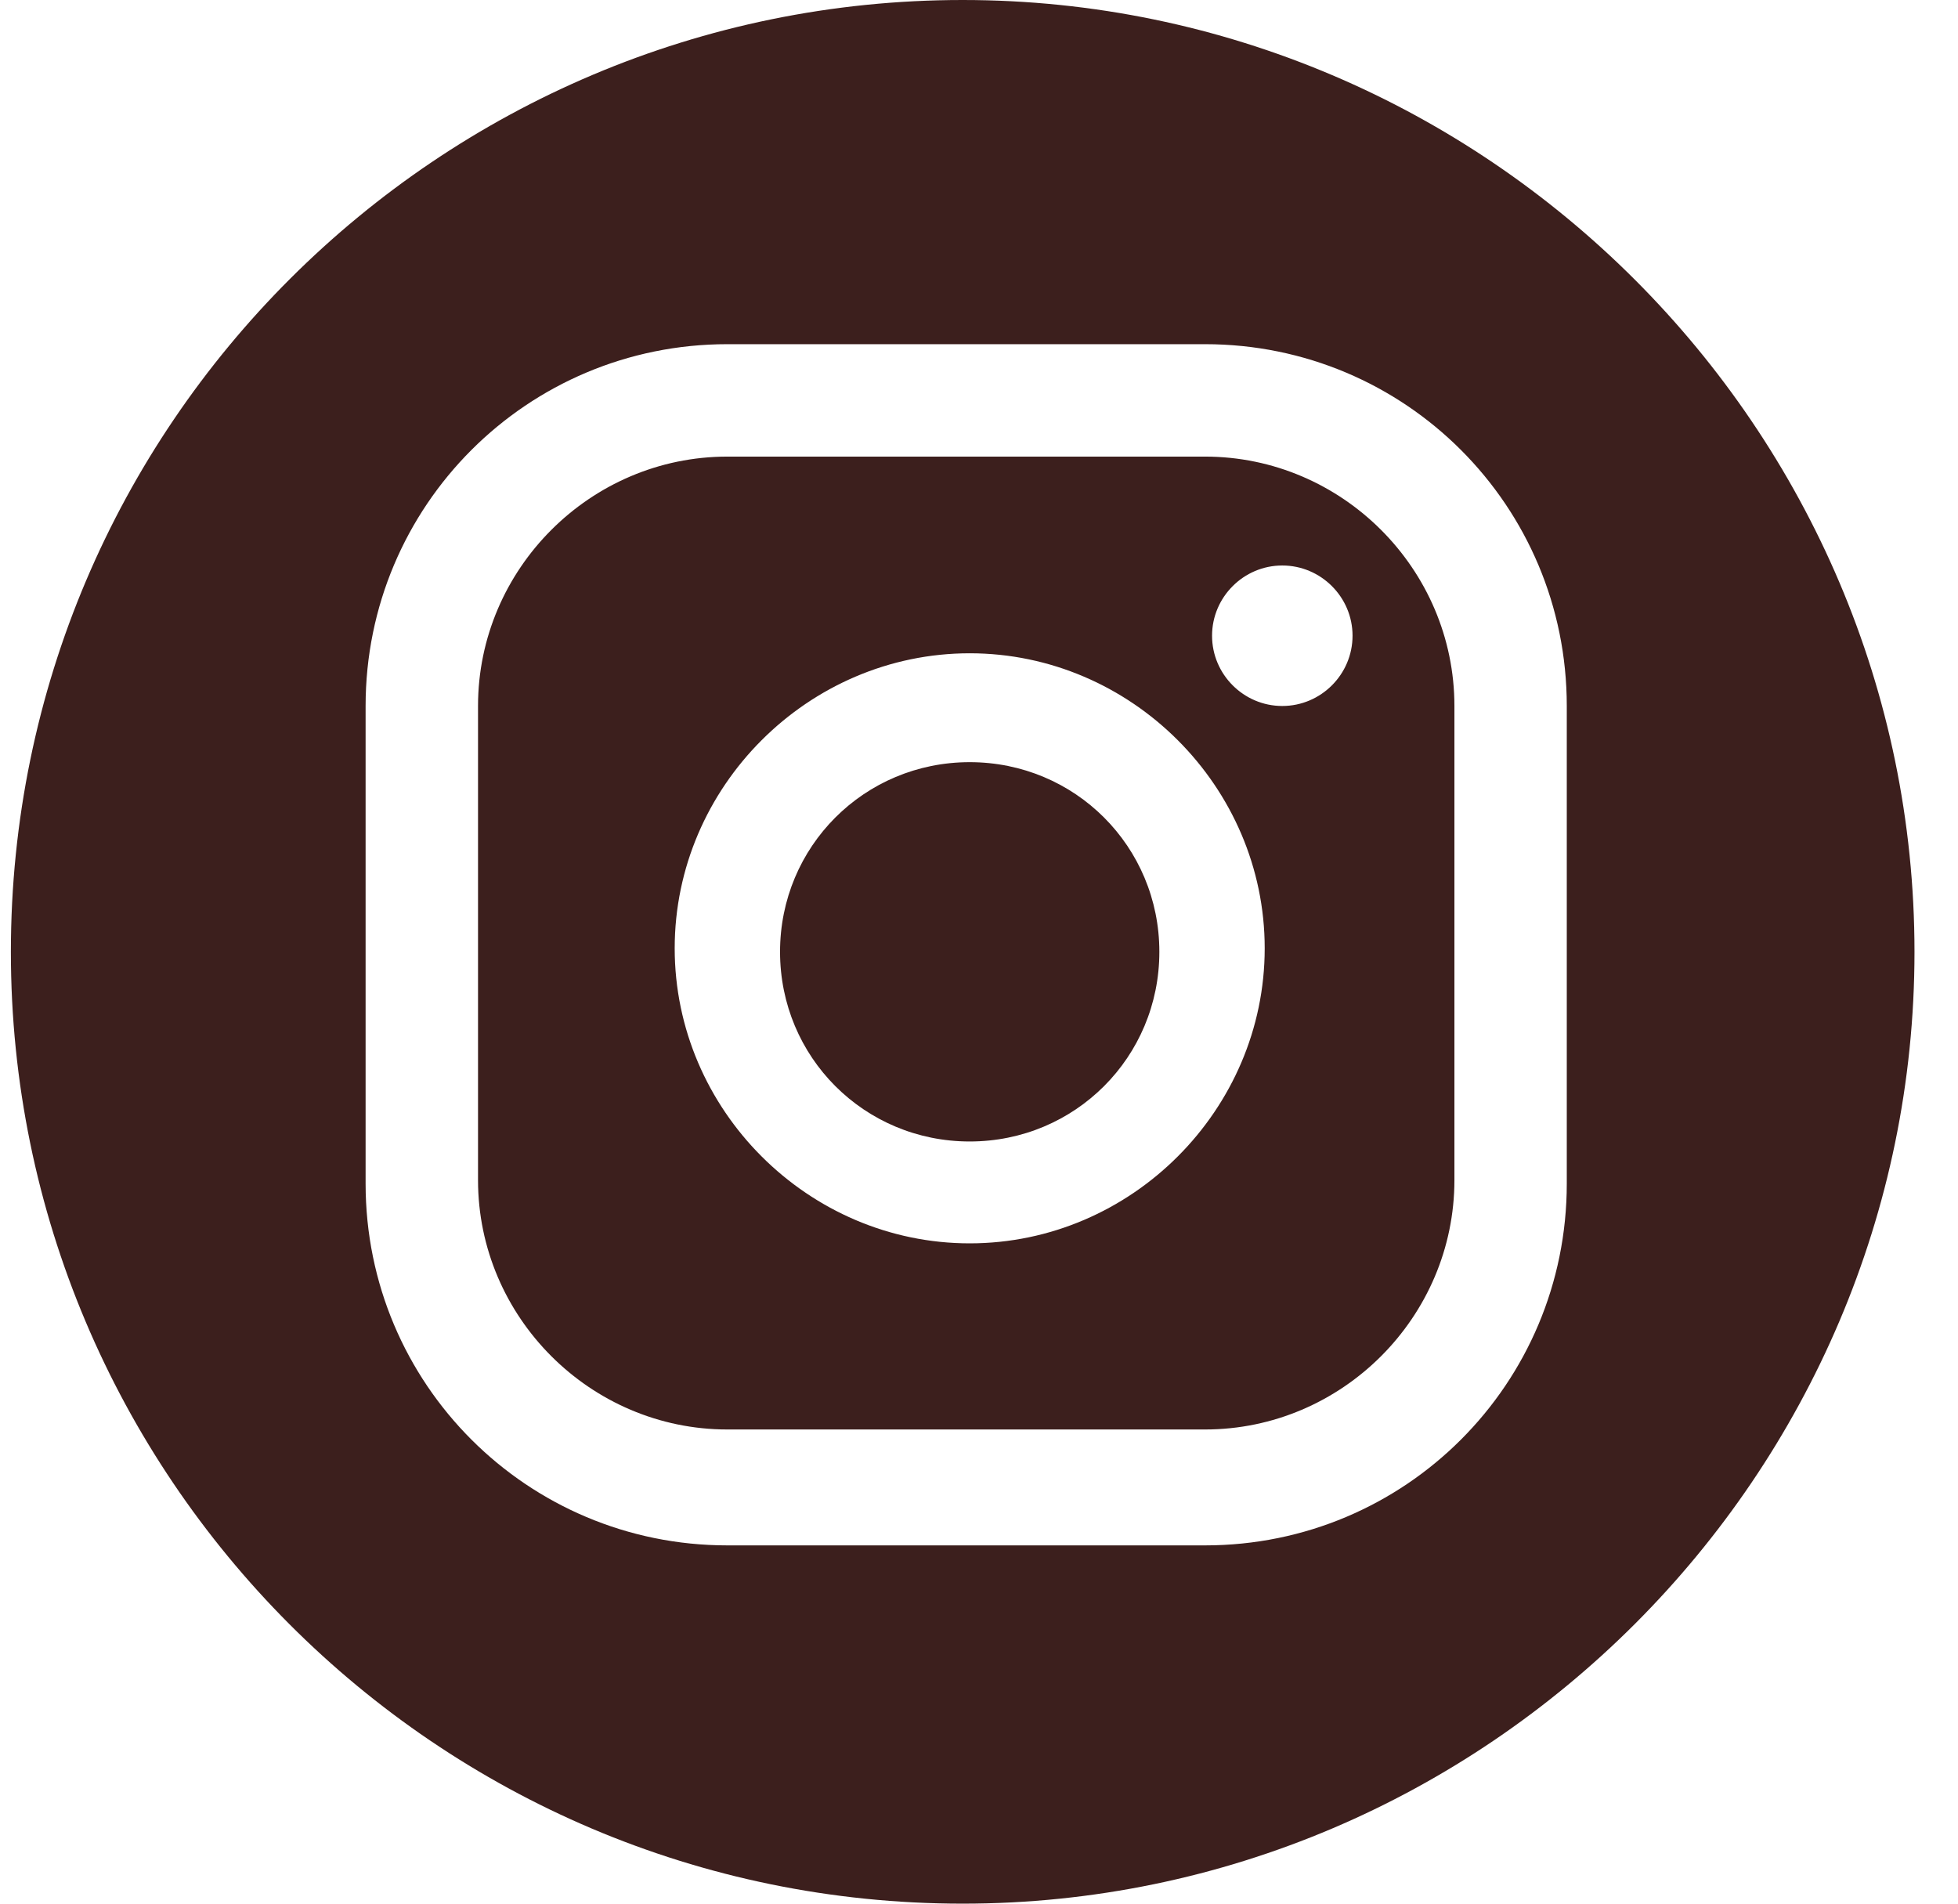 <svg width="36" height="35" viewBox="0 0 36 35" fill="none" xmlns="http://www.w3.org/2000/svg">
<path d="M17.7 35C8.014 35 0.2 27.122 0.2 17.5C0.2 7.814 8.078 0 17.7 0C27.322 0 35.2 7.878 35.2 17.5C35.2 27.122 27.322 35 17.7 35ZM23.576 10.397C22.866 10.397 22.285 10.978 22.285 11.688C22.285 12.399 22.866 12.98 23.576 12.98C24.287 12.98 24.868 12.399 24.868 11.688C24.868 10.978 24.287 10.397 23.576 10.397ZM17.829 12.011C14.859 12.011 12.405 14.465 12.405 17.435C12.405 20.406 14.859 22.86 17.829 22.86C20.8 22.86 23.253 20.406 23.253 17.435C23.253 14.465 20.8 12.011 17.829 12.011ZM17.829 20.987C15.892 20.987 14.342 19.437 14.342 17.5C14.342 15.563 15.892 14.013 17.829 14.013C19.766 14.013 21.316 15.563 21.316 17.5C21.316 19.437 19.766 20.987 17.829 20.987ZM28.807 12.98C28.807 9.299 25.837 6.328 22.156 6.328H13.373C9.693 6.328 6.722 9.299 6.722 12.98V21.762C6.722 25.443 9.693 28.413 13.373 28.413H22.156C25.837 28.413 28.807 25.443 28.807 21.762V12.98ZM26.741 21.697C26.741 24.216 24.674 26.282 22.156 26.282H13.373C10.855 26.282 8.789 24.216 8.789 21.697V12.98C8.789 10.461 10.855 8.395 13.373 8.395H22.156C24.674 8.395 26.741 10.461 26.741 12.98V21.697Z" fill="#3C1F1D"/>
</svg>
